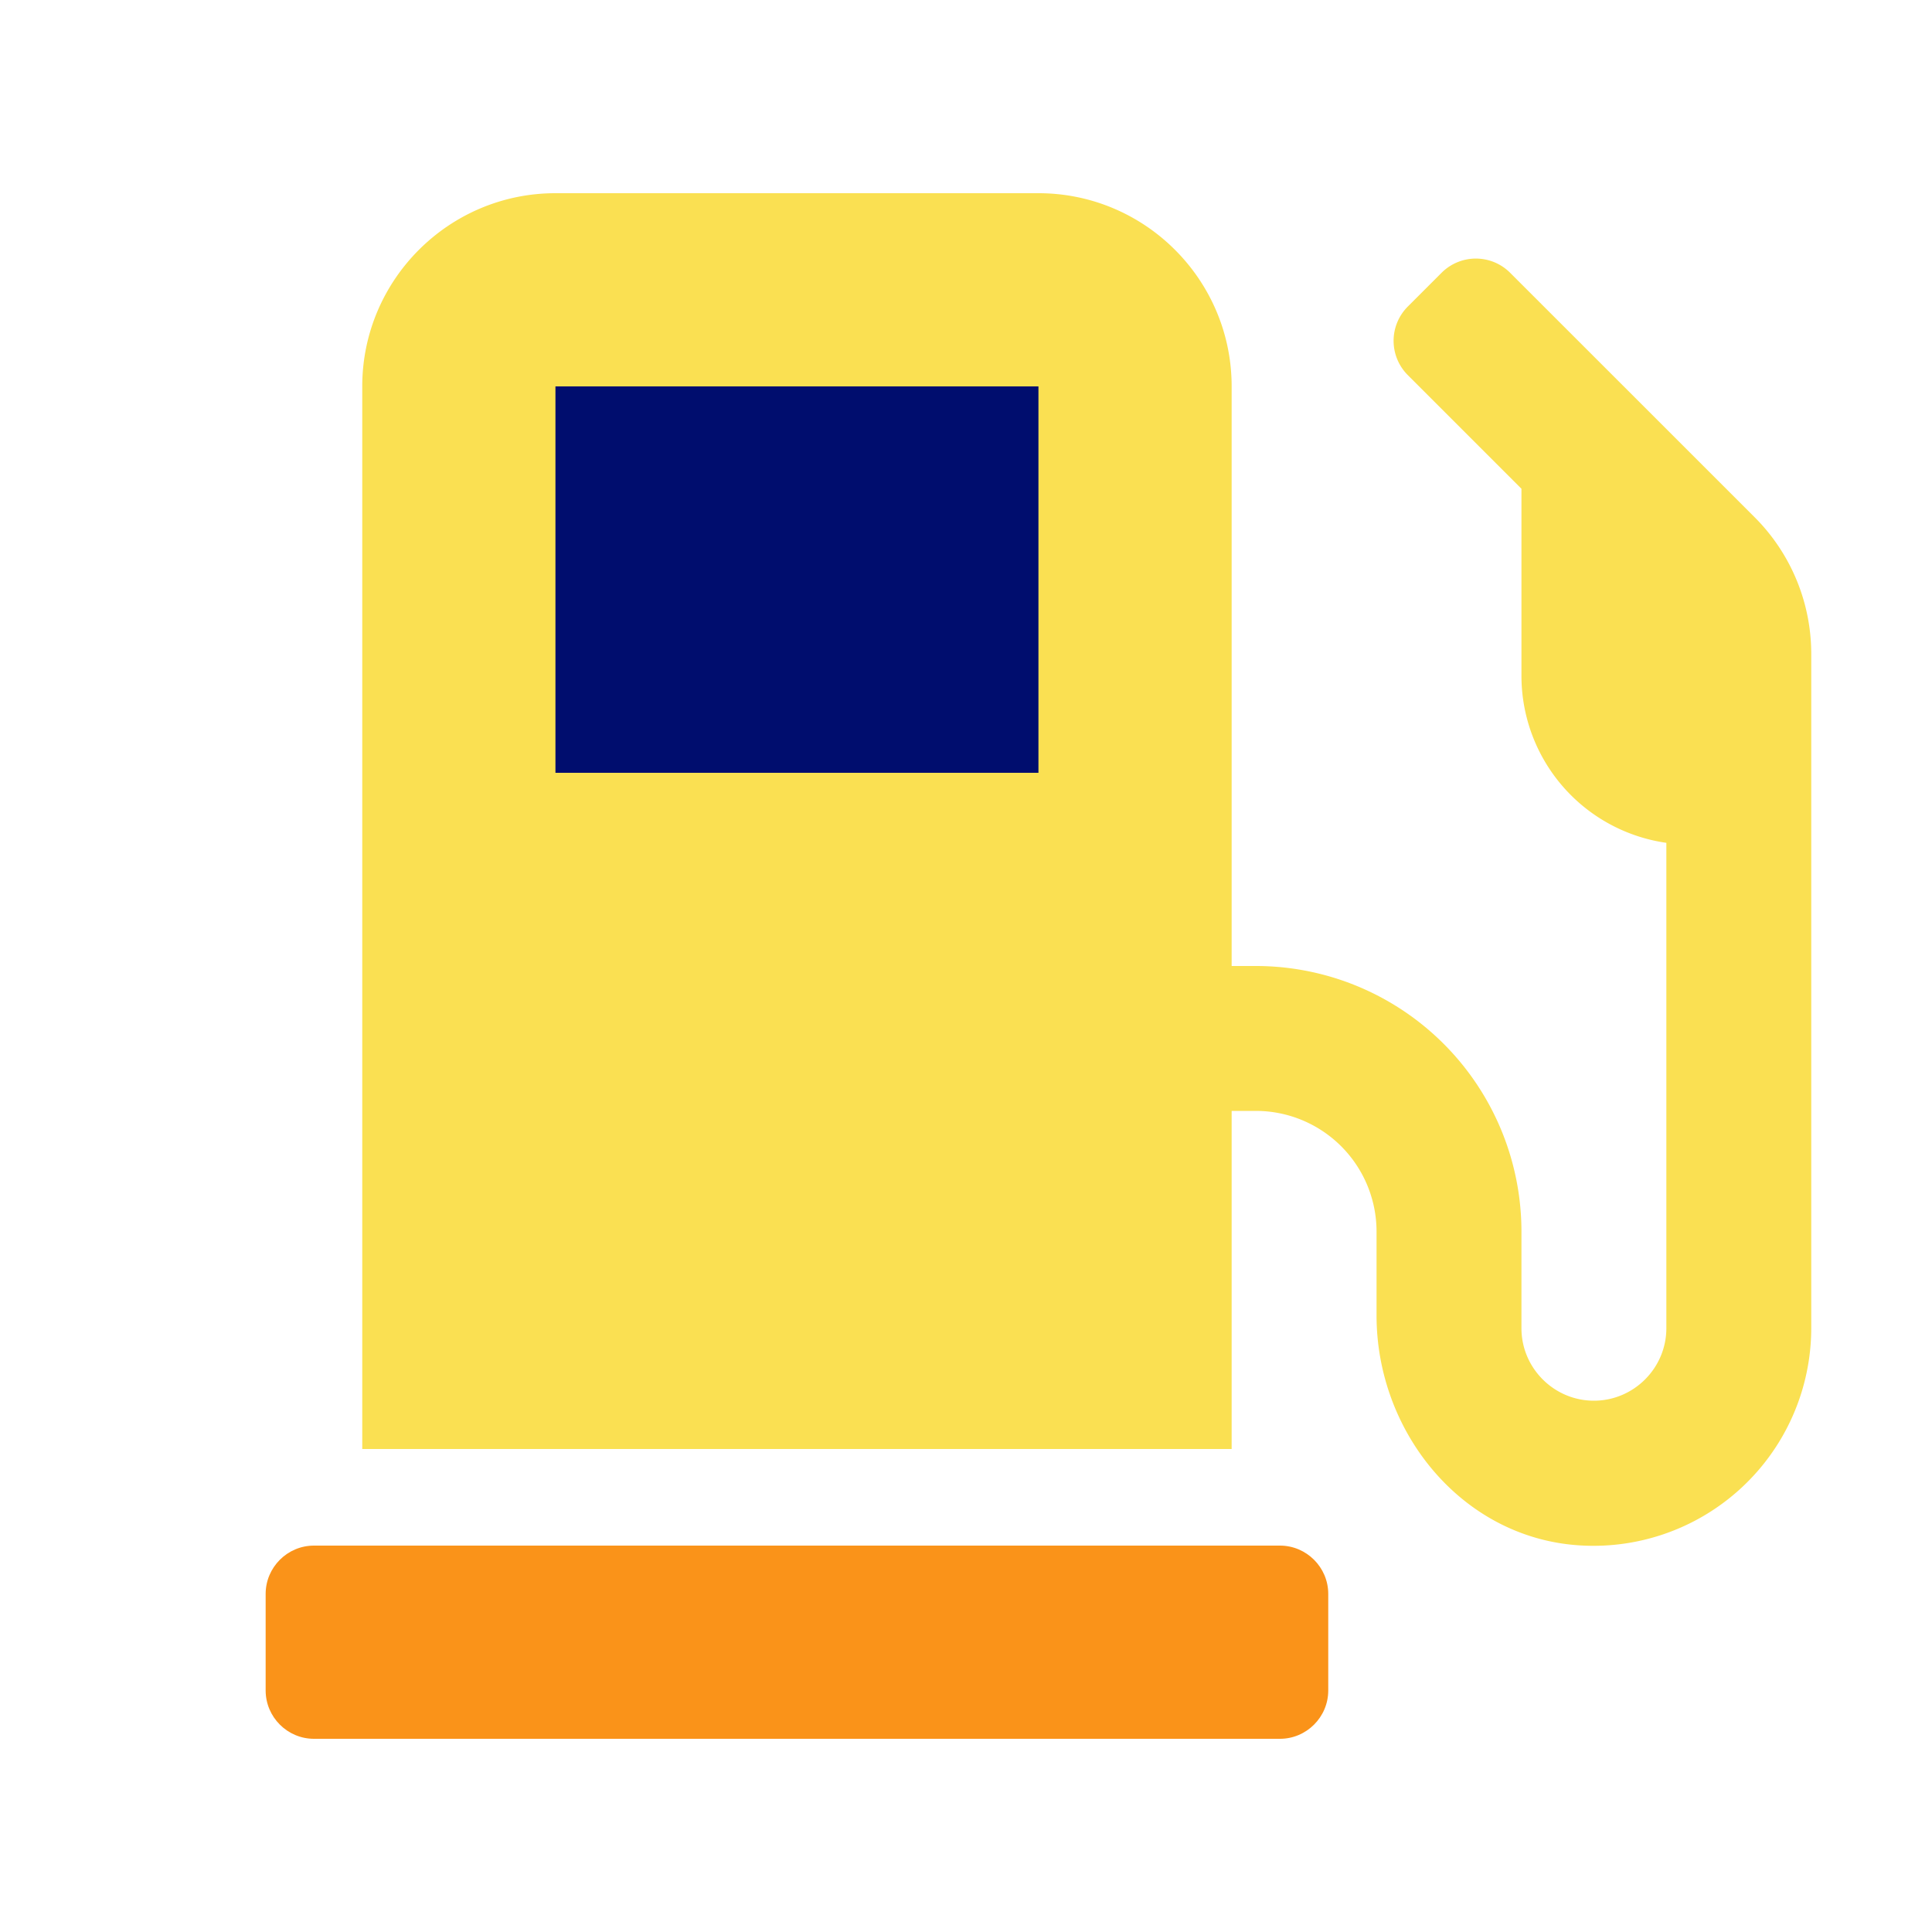 <svg viewBox="0 0 40 40" fill="none" xmlns="http://www.w3.org/2000/svg" focusable="false" aria-hidden="true"><path d="M0 0h40v40H0z"/><path d="M26.5 32h-20c-.55 0-1 .45-1 1v2c0 .55.45 1 1 1h20c.55 0 1-.45 1-1v-2c0-.55-.45-1-1-1" fill="#FA9319"/><path fill="#000D6E" d="M10.5 7h12v10h-12z"/><path d="m36.325 10.706-5.063-5.062a1.003 1.003 0 0 0-1.412 0l-.706.706a1.003 1.003 0 0 0 0 1.413l2.356 2.356V14a3.494 3.494 0 0 0 3 3.45V27.5c0 .825-.675 1.5-1.5 1.5s-1.5-.675-1.5-1.5v-2A5.5 5.5 0 0 0 26 20h-.5V8c0-2.206-1.794-4-4-4h-10c-2.206 0-4 1.794-4 4v22h18v-7h.5a2.5 2.5 0 0 1 2.5 2.5v1.738c0 2.356 1.688 4.5 4.031 4.743A4.51 4.51 0 0 0 37.5 27.5V13.538a4 4 0 0 0-1.175-2.832M21.5 16h-10V8h10z" fill="#FAE052"/></svg>
